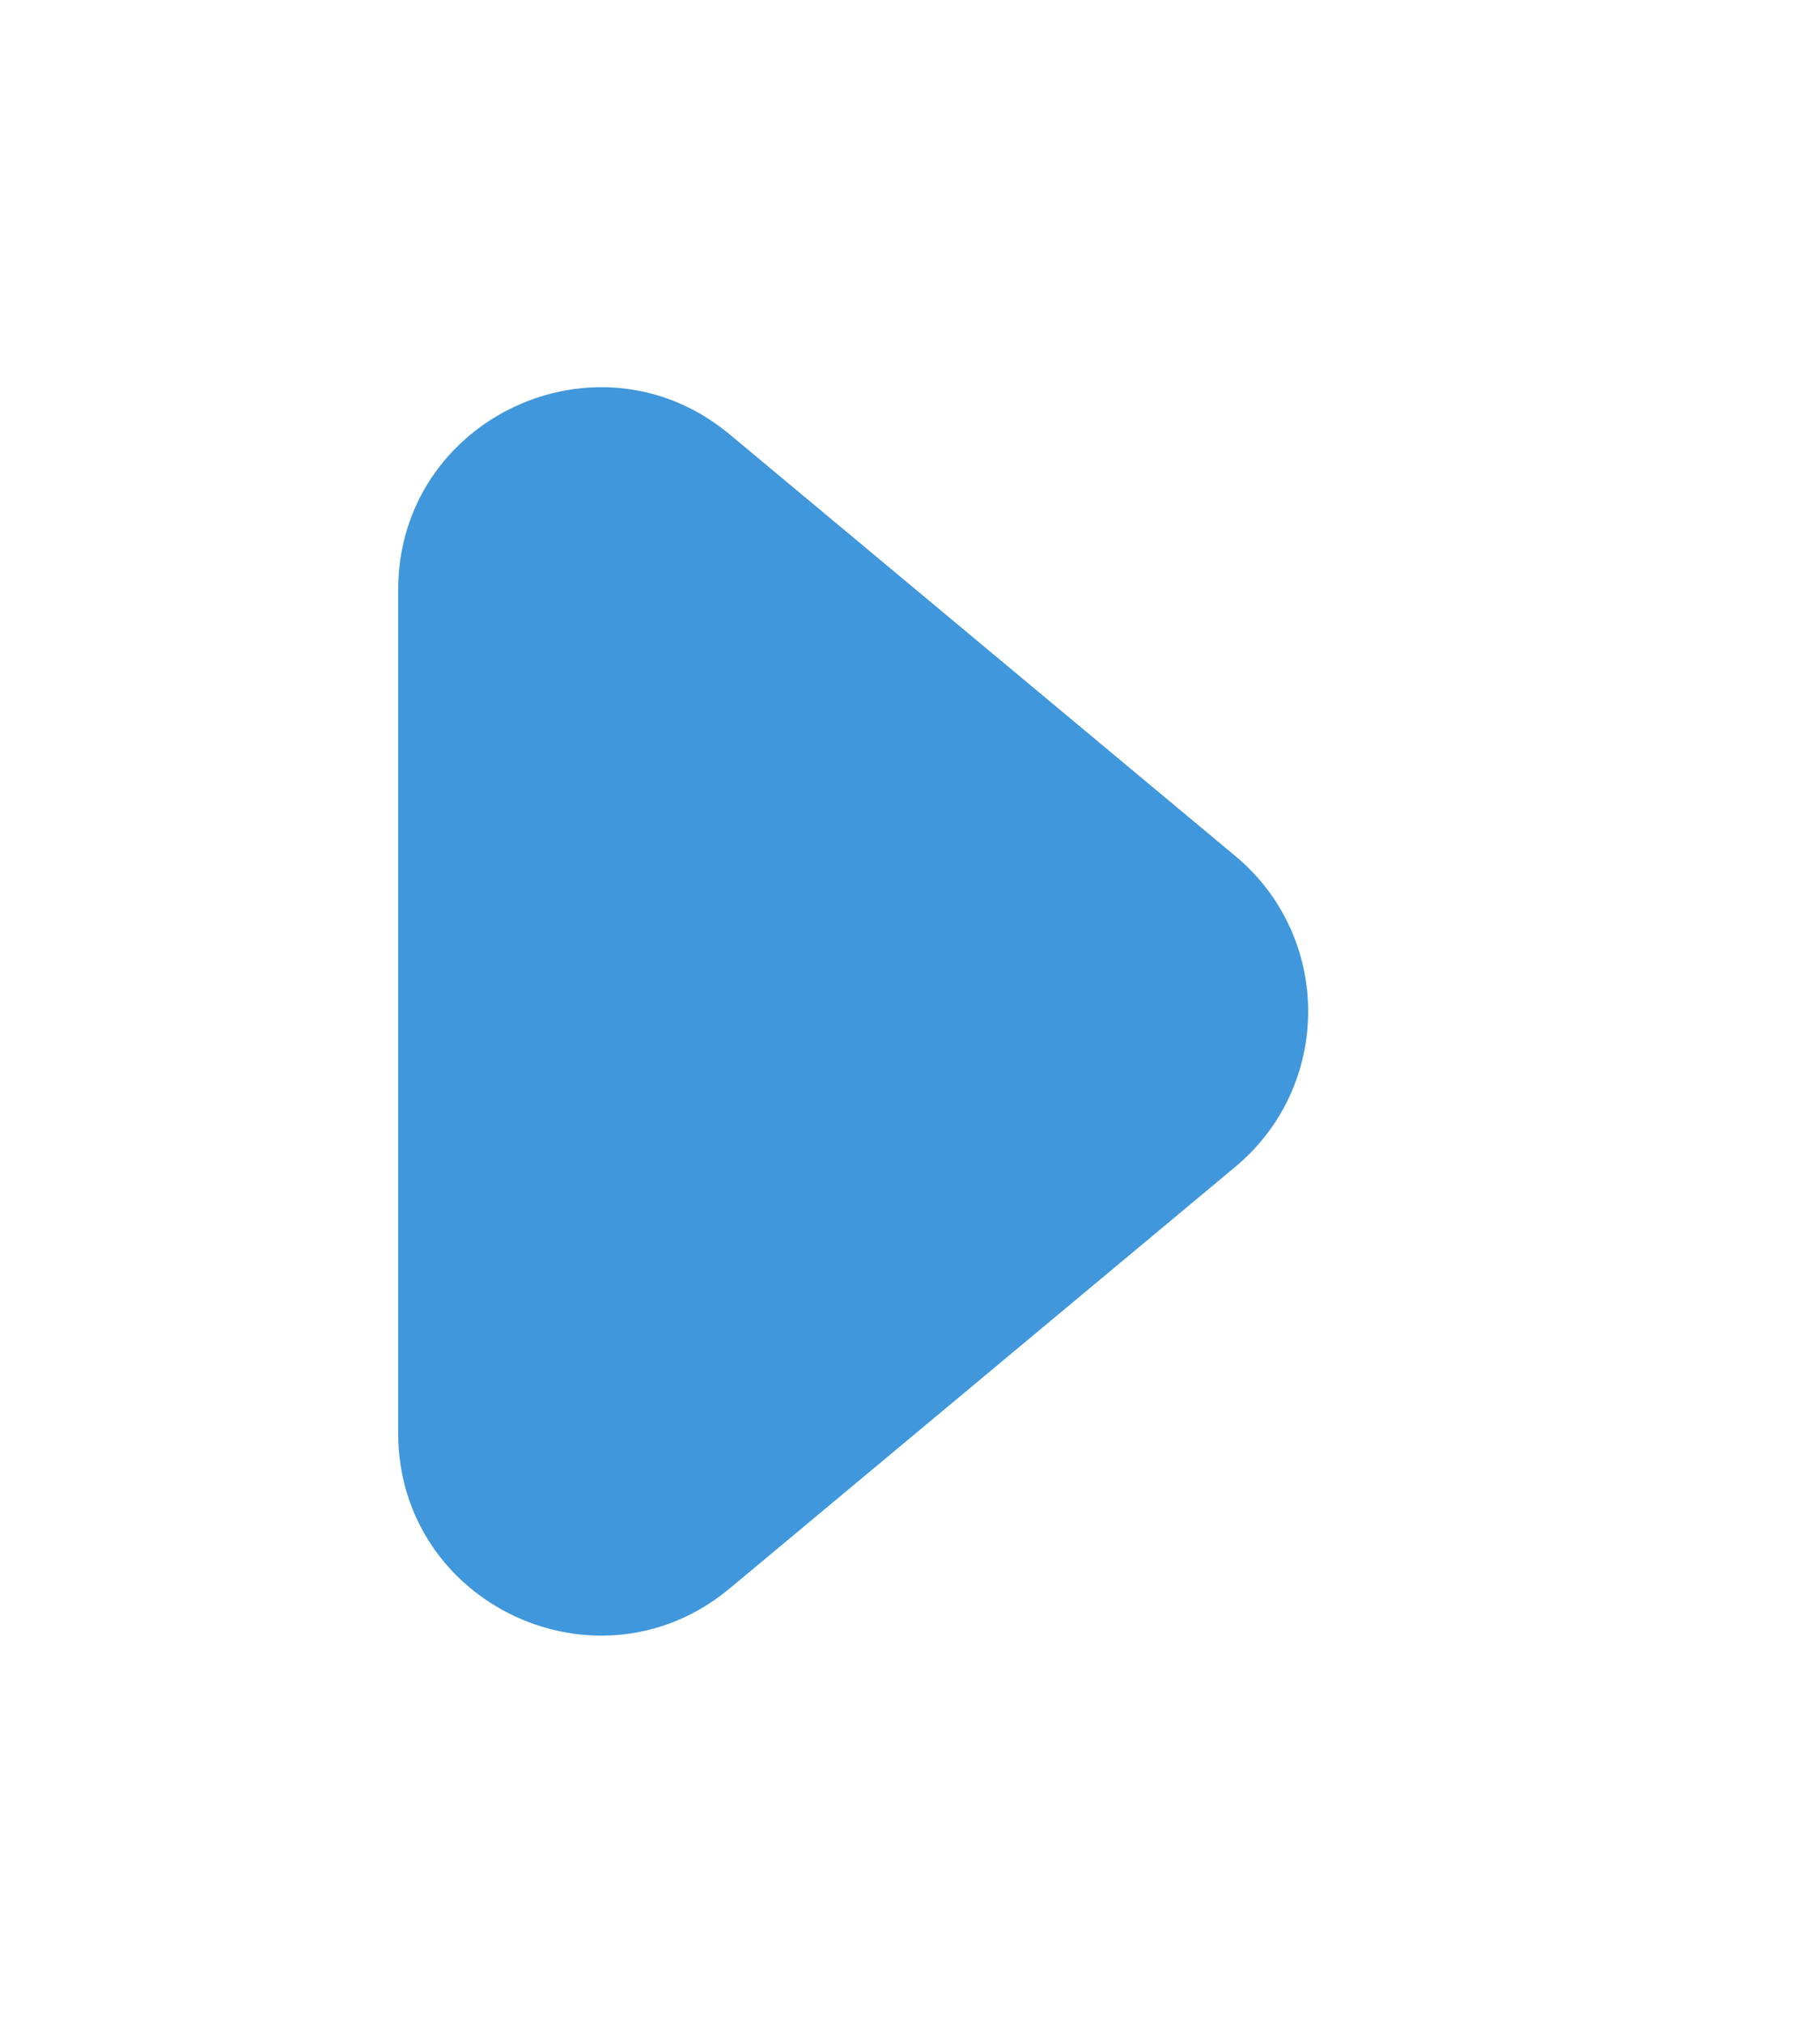<svg width="9" height="10" viewBox="0 0 9 10" fill="none" xmlns="http://www.w3.org/2000/svg">
<g id="Icons / Basic">
<path id="Polygon 1" d="M6.109 4.232C6.589 4.632 6.589 5.368 6.109 5.768L3.609 7.852C2.958 8.395 1.969 7.932 1.969 7.084L1.969 2.916C1.969 2.068 2.958 1.605 3.609 2.148L6.109 4.232Z" fill="#4097DB"/>
</g>
</svg>
